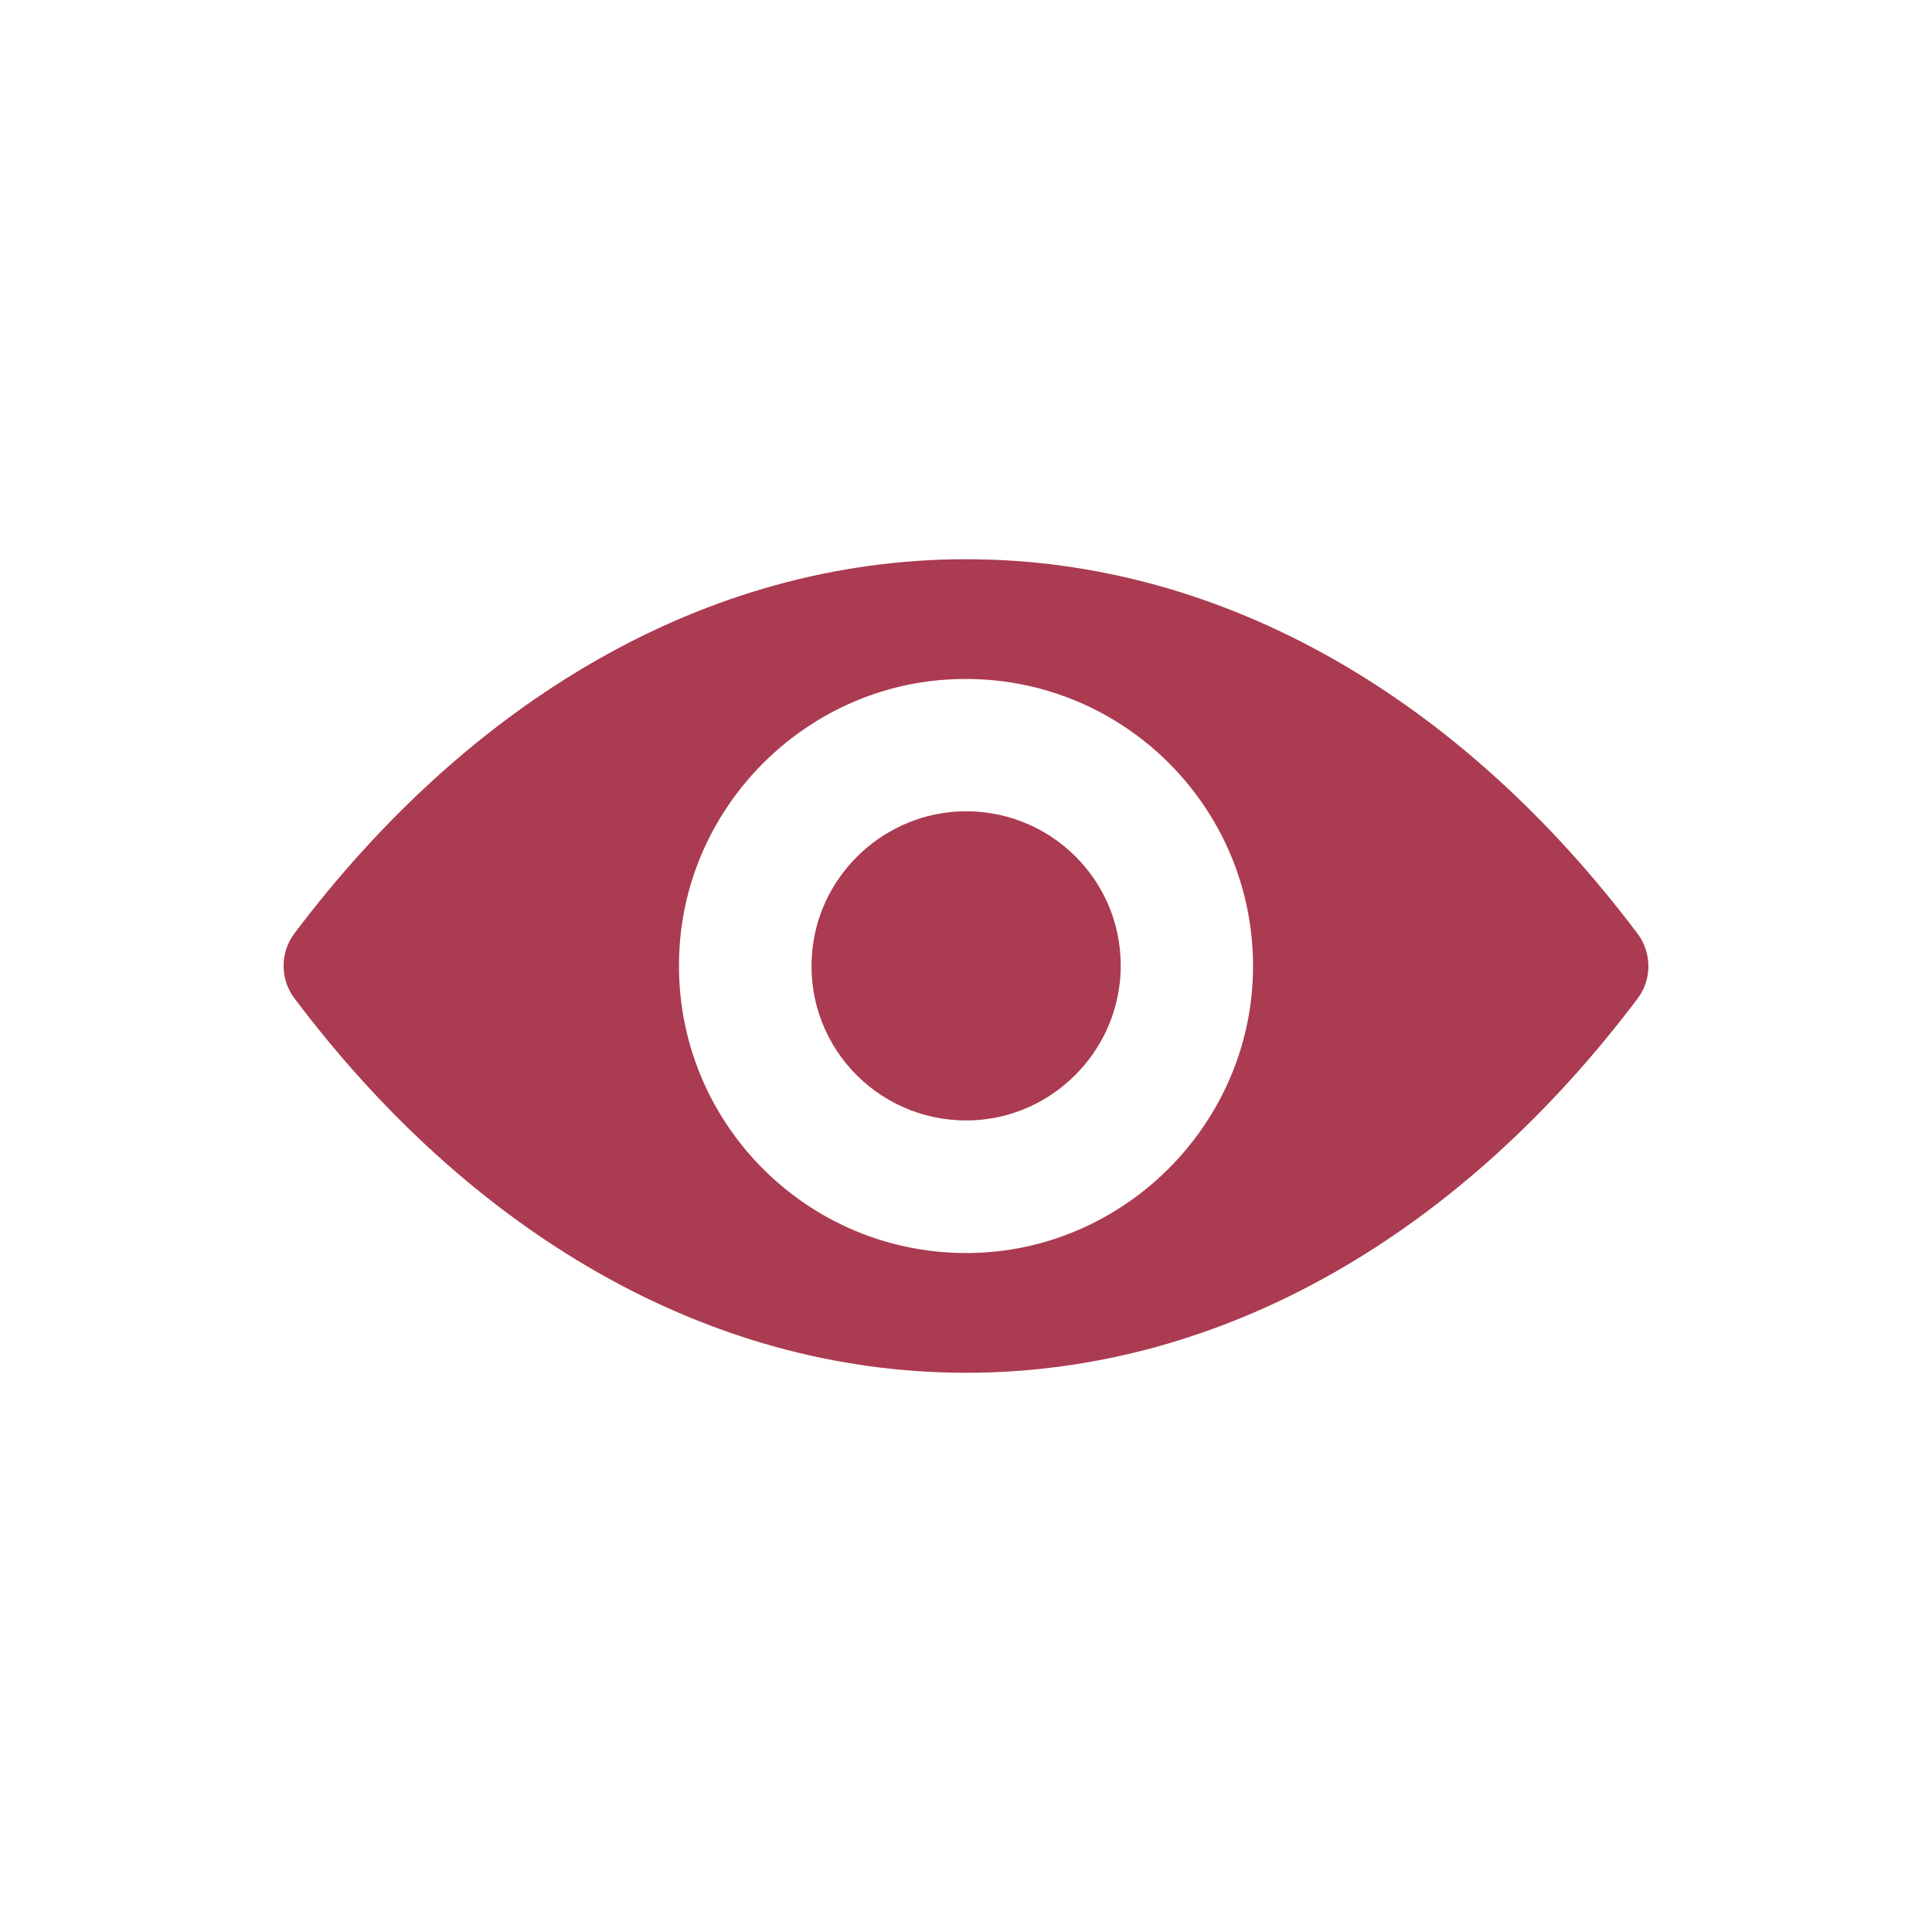 <?xml version="1.0" encoding="utf-8"?>
<!-- Generator: Adobe Illustrator 16.0.0, SVG Export Plug-In . SVG Version: 6.00 Build 0)  -->
<!DOCTYPE svg PUBLIC "-//W3C//DTD SVG 1.1//EN" "http://www.w3.org/Graphics/SVG/1.1/DTD/svg11.dtd">
<svg version="1.1" id="Capa_1" xmlns="http://www.w3.org/2000/svg" xmlns:xlink="http://www.w3.org/1999/xlink" x="0px" y="0px"
	 width="400px" height="400px" viewBox="0 0 400 400" enable-background="new 0 0 400 400" xml:space="preserve">
<g>
	<path fill="#AB3B50" d="M200,115.781c-53.988,0-102.947,29.537-139.074,77.514c-2.948,3.931-2.948,9.422,0,13.353
		c36.126,48.034,85.085,77.571,139.074,77.571c53.987,0,102.946-29.537,139.073-77.514c2.948-3.931,2.948-9.422,0-13.352
		C302.947,145.318,253.988,115.781,200,115.781z M203.873,259.306c-35.838,2.254-65.433-27.283-63.179-63.179
		c1.85-29.595,25.837-53.583,55.433-55.433c35.838-2.254,65.433,27.283,63.179,63.179
		C257.399,233.41,233.409,257.398,203.873,259.306z M202.08,231.907c-19.306,1.214-35.259-14.682-33.988-33.988
		c0.983-15.954,13.931-28.844,29.884-29.884c19.306-1.214,35.26,14.682,33.988,33.987
		C230.925,218.034,217.977,230.925,202.08,231.907z"/>
</g>
</svg>
